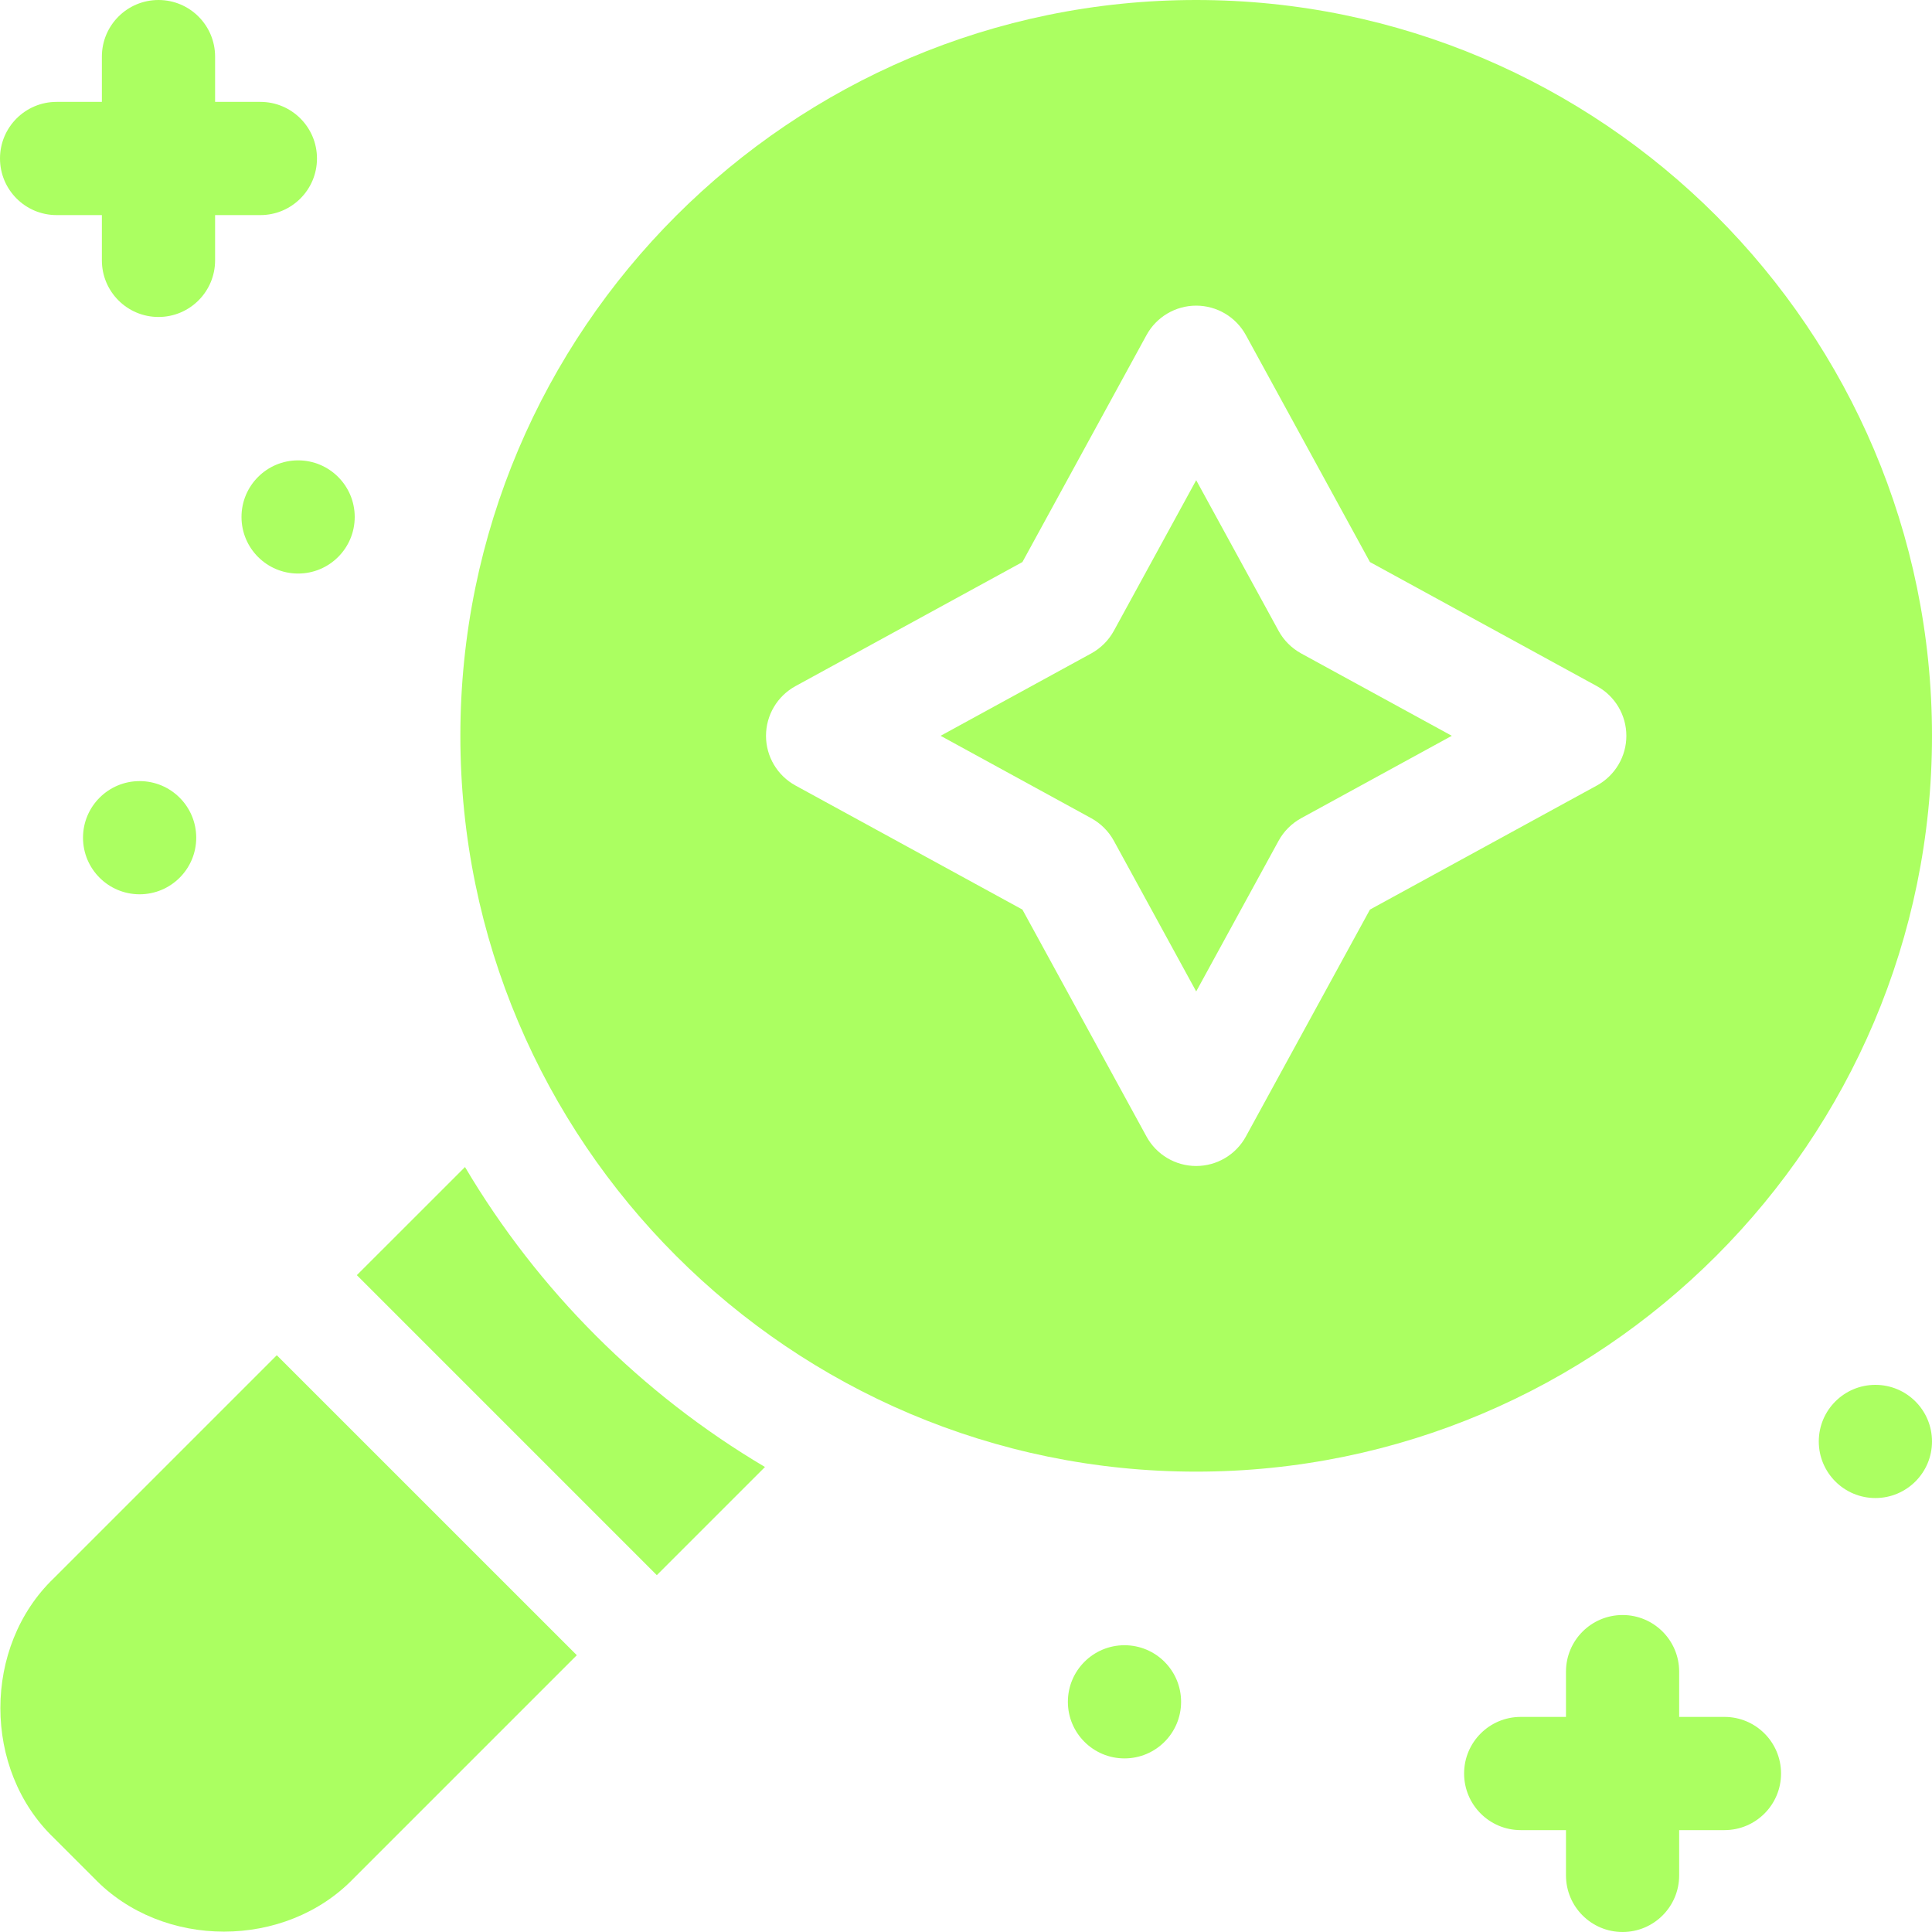 <svg width="60" height="60" viewBox="0 0 60 60" fill="none" xmlns="http://www.w3.org/2000/svg">
<g id="Capa_1" clip-path="url(#clip0_4926_52082)">
<g id="Group">
<path id="Vector" d="M8.596 42.088L17.913 51.404L10.986 58.331C8.863 60.541 5.048 60.541 2.926 58.331L1.669 57.075C-0.541 54.953 -0.541 51.137 1.669 49.015L8.596 42.088Z" fill="#ABFF61"/>
<path id="Vector_2" d="M23.757 45.559L20.398 48.918L11.082 39.601L14.441 36.243C16.71 40.077 19.923 43.289 23.757 45.559Z" fill="#ABFF61"/>
<path id="Vector_3" d="M8.086 3.164H6.68V1.758C6.68 0.787 5.893 0 4.922 0C3.951 0 3.164 0.787 3.164 1.758V3.164H1.758C0.787 3.164 0 3.951 0 4.922C0 5.893 0.787 6.68 1.758 6.68H3.164V8.086C3.164 9.057 3.951 9.844 4.922 9.844C5.893 9.844 6.68 9.057 6.68 8.086V6.68H8.086C9.057 6.68 9.844 5.893 9.844 4.922C9.844 3.951 9.057 3.164 8.086 3.164Z" fill="#ABFF61"/>
<path id="Vector_4" d="M53.555 53.32H52.148V51.914C52.148 50.943 51.361 50.156 50.391 50.156C49.42 50.156 48.633 50.943 48.633 51.914V53.32H47.227C46.256 53.32 45.469 54.107 45.469 55.078C45.469 56.049 46.256 56.836 47.227 56.836H48.633V58.242C48.633 59.213 49.42 60 50.391 60C51.361 60 52.148 59.213 52.148 58.242V56.836H53.555C54.526 56.836 55.312 56.049 55.312 55.078C55.312 54.107 54.526 53.32 53.555 53.32Z" fill="#ABFF61"/>
<path id="Vector_5" d="M40.407 20.292L45.087 22.851L40.407 25.411C40.113 25.573 39.87 25.815 39.709 26.109L37.149 30.79L34.59 26.109C34.428 25.815 34.185 25.573 33.891 25.411L29.211 22.851L33.891 20.292C34.185 20.13 34.428 19.888 34.59 19.594L37.149 14.913L39.709 19.594C39.87 19.888 40.113 20.13 40.407 20.292Z" fill="#ABFF61"/>
<path id="Vector_6" d="M37.148 0C24.548 0 14.297 10.252 14.297 22.852C14.297 35.452 24.548 45.703 37.148 45.703C49.748 45.703 60 35.452 60 22.852C60 10.252 49.748 0 37.148 0ZM49.594 24.394L42.545 28.248L38.691 35.297C38.382 35.861 37.791 36.211 37.148 36.211C36.506 36.211 35.914 35.861 35.606 35.297L31.752 28.248L24.703 24.394C24.14 24.085 23.789 23.494 23.789 22.852C23.789 22.209 24.14 21.618 24.703 21.309L31.752 17.455L35.606 10.406C35.914 9.843 36.506 9.492 37.148 9.492C37.791 9.492 38.382 9.843 38.691 10.406L42.545 17.455L49.594 21.309C50.157 21.618 50.508 22.209 50.508 22.852C50.508 23.494 50.157 24.085 49.594 24.394Z" fill="#ABFF61"/>
<path id="Vector_7" d="M9.258 17.812C10.229 17.812 11.016 17.026 11.016 16.055C11.016 15.084 10.229 14.297 9.258 14.297C8.287 14.297 7.5 15.084 7.5 16.055C7.5 17.026 8.287 17.812 9.258 17.812Z" fill="#ABFF61"/>
<path id="Vector_8" d="M4.336 27.773C5.307 27.773 6.094 26.986 6.094 26.016C6.094 25.045 5.307 24.258 4.336 24.258C3.365 24.258 2.578 25.045 2.578 26.016C2.578 26.986 3.365 27.773 4.336 27.773Z" fill="#ABFF61"/>
<path id="Vector_9" d="M34.922 54.609C35.893 54.609 36.68 53.822 36.68 52.852C36.68 51.881 35.893 51.094 34.922 51.094C33.951 51.094 33.164 51.881 33.164 52.852C33.164 53.822 33.951 54.609 34.922 54.609Z" fill="#ABFF61"/>
<path id="Vector_10" d="M58.242 46.523C59.213 46.523 60 45.736 60 44.766C60 43.795 59.213 43.008 58.242 43.008C57.271 43.008 56.484 43.795 56.484 44.766C56.484 45.736 57.271 46.523 58.242 46.523Z" fill="#ABFF61"/>
</g>
</g>
<defs>
<clipPath id="clip0_4926_52082">
<rect width="60" height="60" fill="white"/>
</clipPath>
</defs>
</svg>
